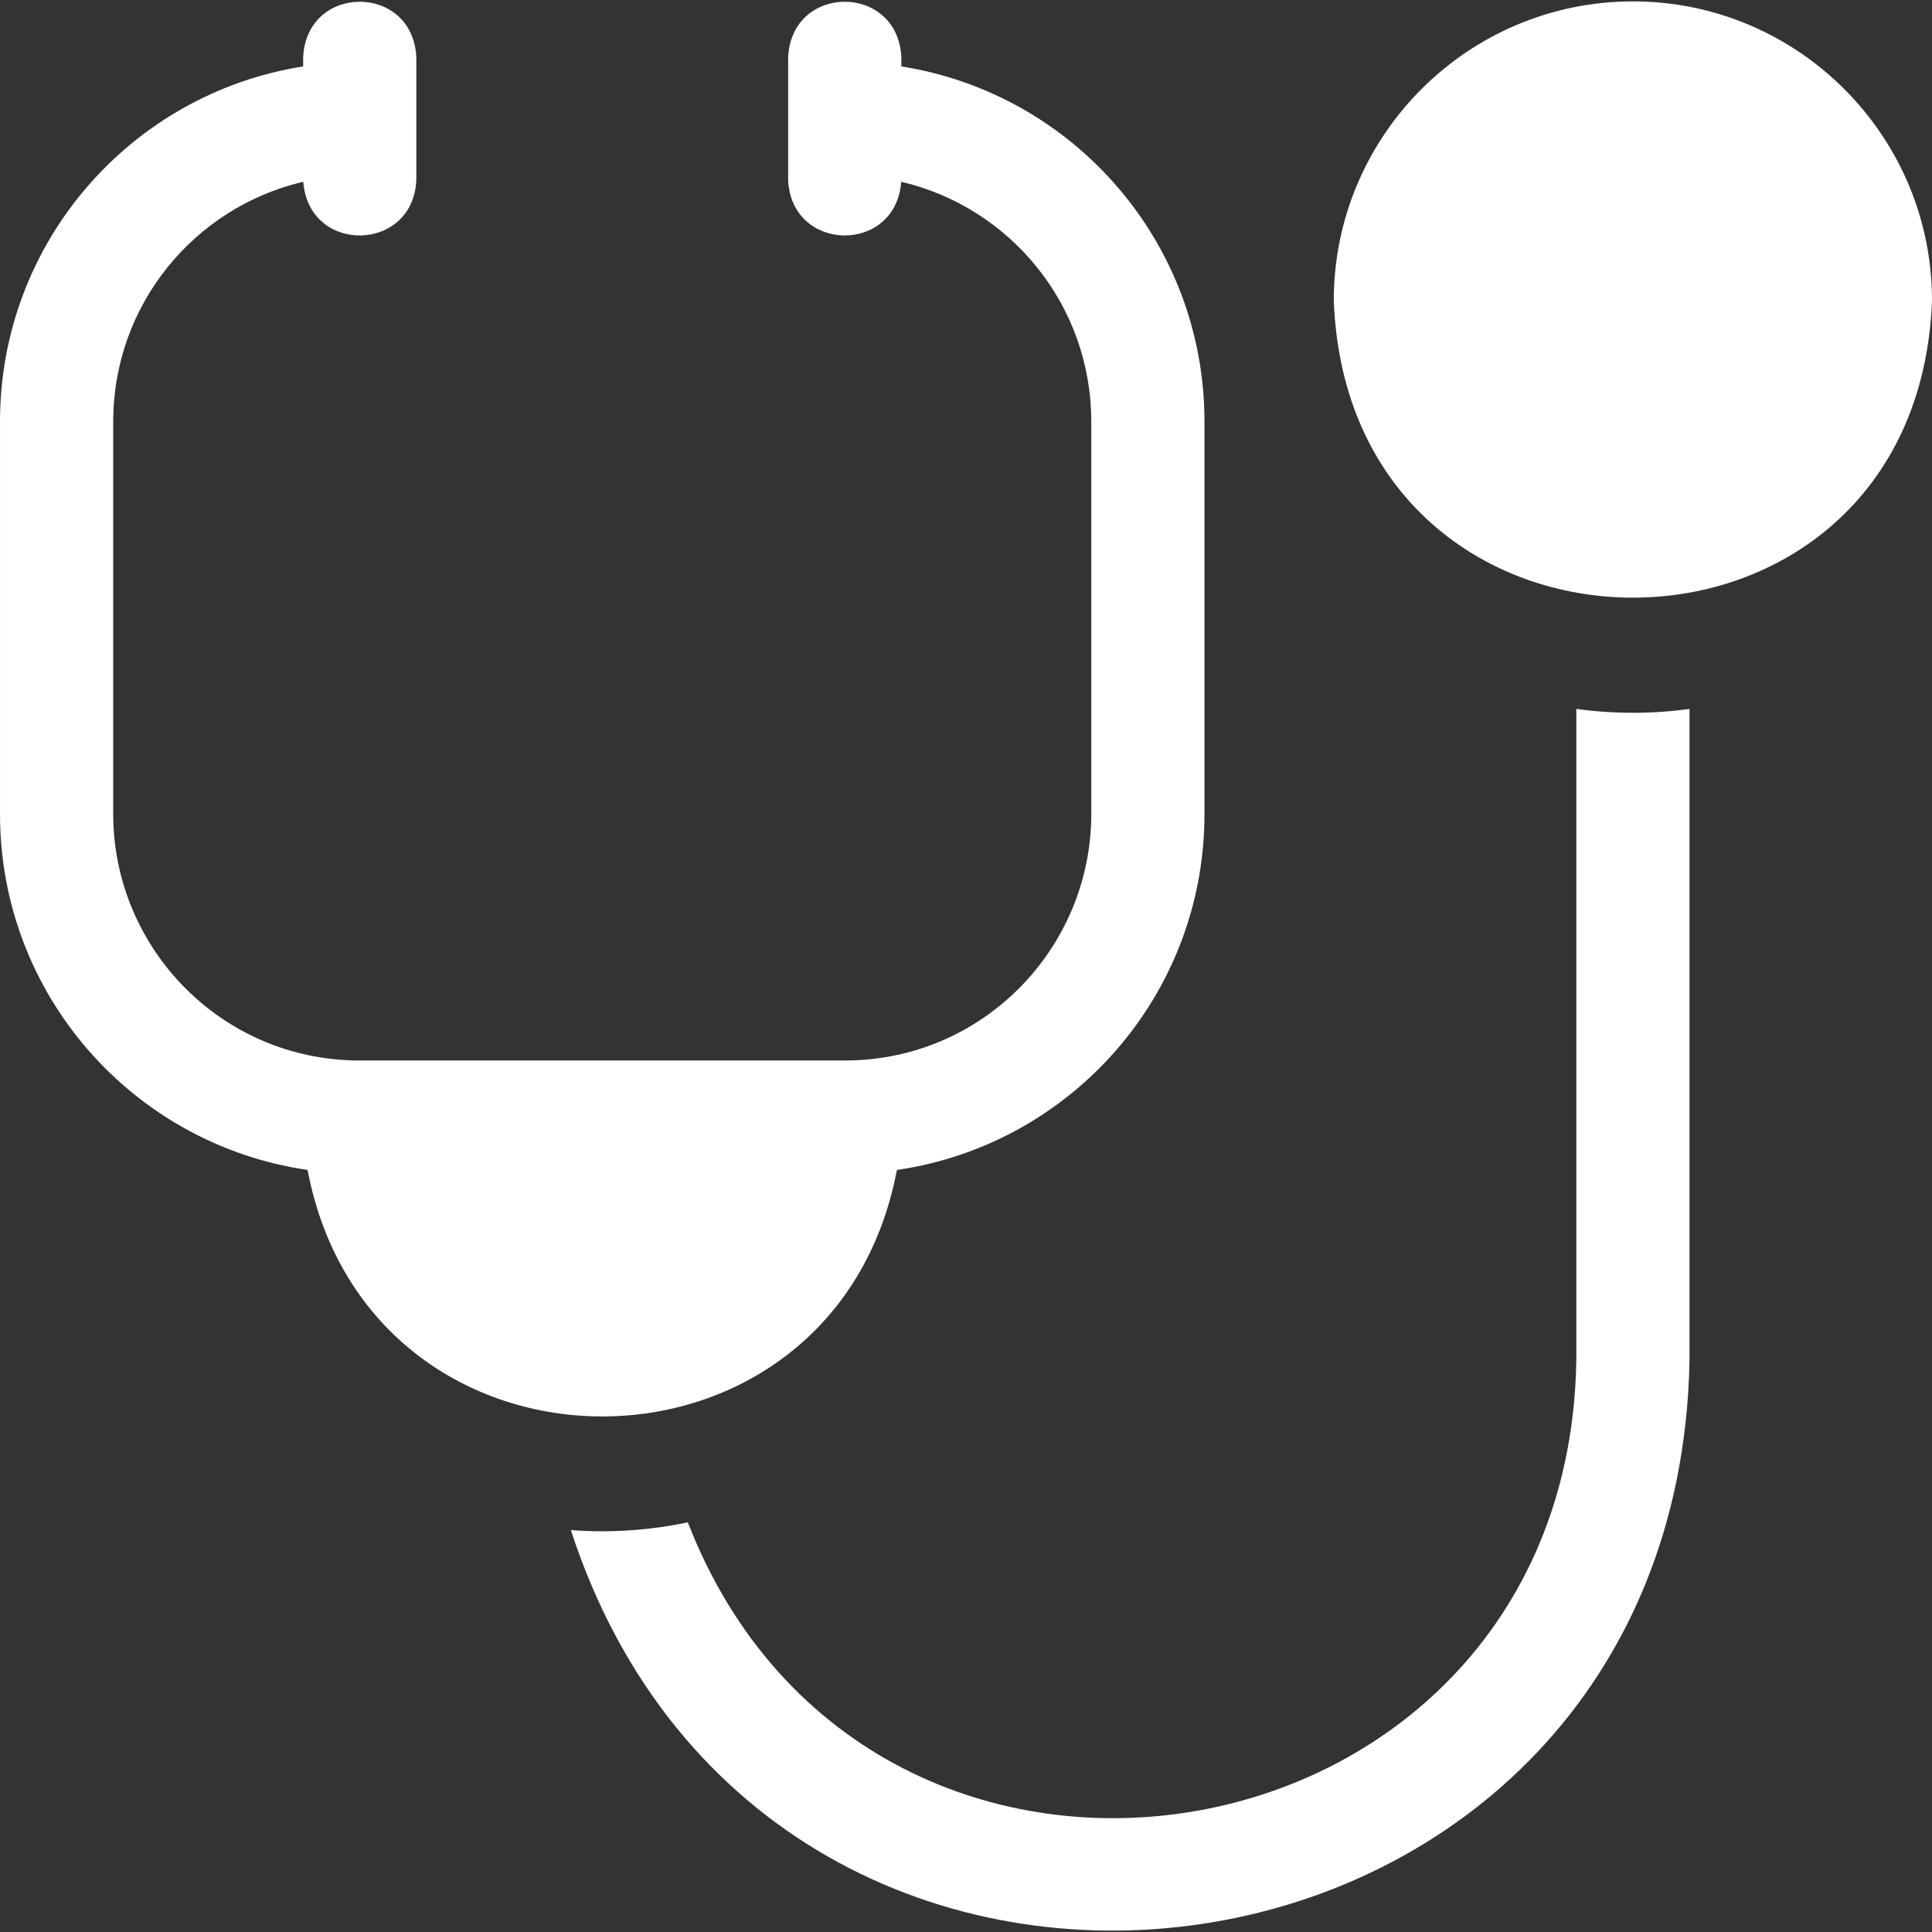 <?xml version="1.0" encoding="UTF-8"?> <svg xmlns="http://www.w3.org/2000/svg" xmlns:xlink="http://www.w3.org/1999/xlink" xmlns:svgjs="http://svgjs.dev/svgjs" id="Layer_1" height="300" viewBox="0 0 512 512" width="300" version="1.1"><rect x="0" y="0" width="512" height="512" fill="#333333" stroke="none"/><g transform="matrix(1,0,0,1,0,0)"><g><path d="m237.691 310.046c46.098-6.684 81.509-46.293 81.509-94.334v-103.96c0-47.561-34.749-86.967-80.333-94.145v-2.238c-.738-19.881-29.269-19.866-30 0v32.134c.632 19.46 28.506 20.03 29.966.668 28.874 6.75 50.367 32.603 50.367 63.582v103.96c0 35.495-28.677 65.333-65.333 65.333h-128.534c-36.656-.001-65.333-29.839-65.333-65.334v-103.96c0-30.979 21.493-56.832 50.367-63.582 1.467 19.377 29.341 18.778 29.966-.668v-32.134c-.738-19.881-29.269-19.866-30 0v2.238c-45.584 7.179-80.333 46.585-80.333 94.146v103.96c0 48.041 35.411 87.65 81.509 94.334 16.567 87.133 139.648 87.072 156.182 0z" fill="#ffffffff" data-original-color="#000000ff" stroke="none"></path><path d="m417.733 187.867v172.935c-2.414 135.842-186.995 167.476-235.458 42.627-9.907 2.121-20.689 2.858-30.995 2.058 53.298 163.823 292.938 129.543 296.454-44.686v-172.934c-9.771 1.373-20.231 1.373-30.001 0z" fill="#ffffffff" data-original-color="#000000ff" stroke="none"></path><path d="m432.733.368c-43.708 0-79.267 35.559-79.267 79.267 3.986 105.013 154.565 104.985 158.534-.001 0-43.707-35.559-79.266-79.267-79.266z" fill="#ffffffff" data-original-color="#000000ff" stroke="none"></path></g></g></svg> 
